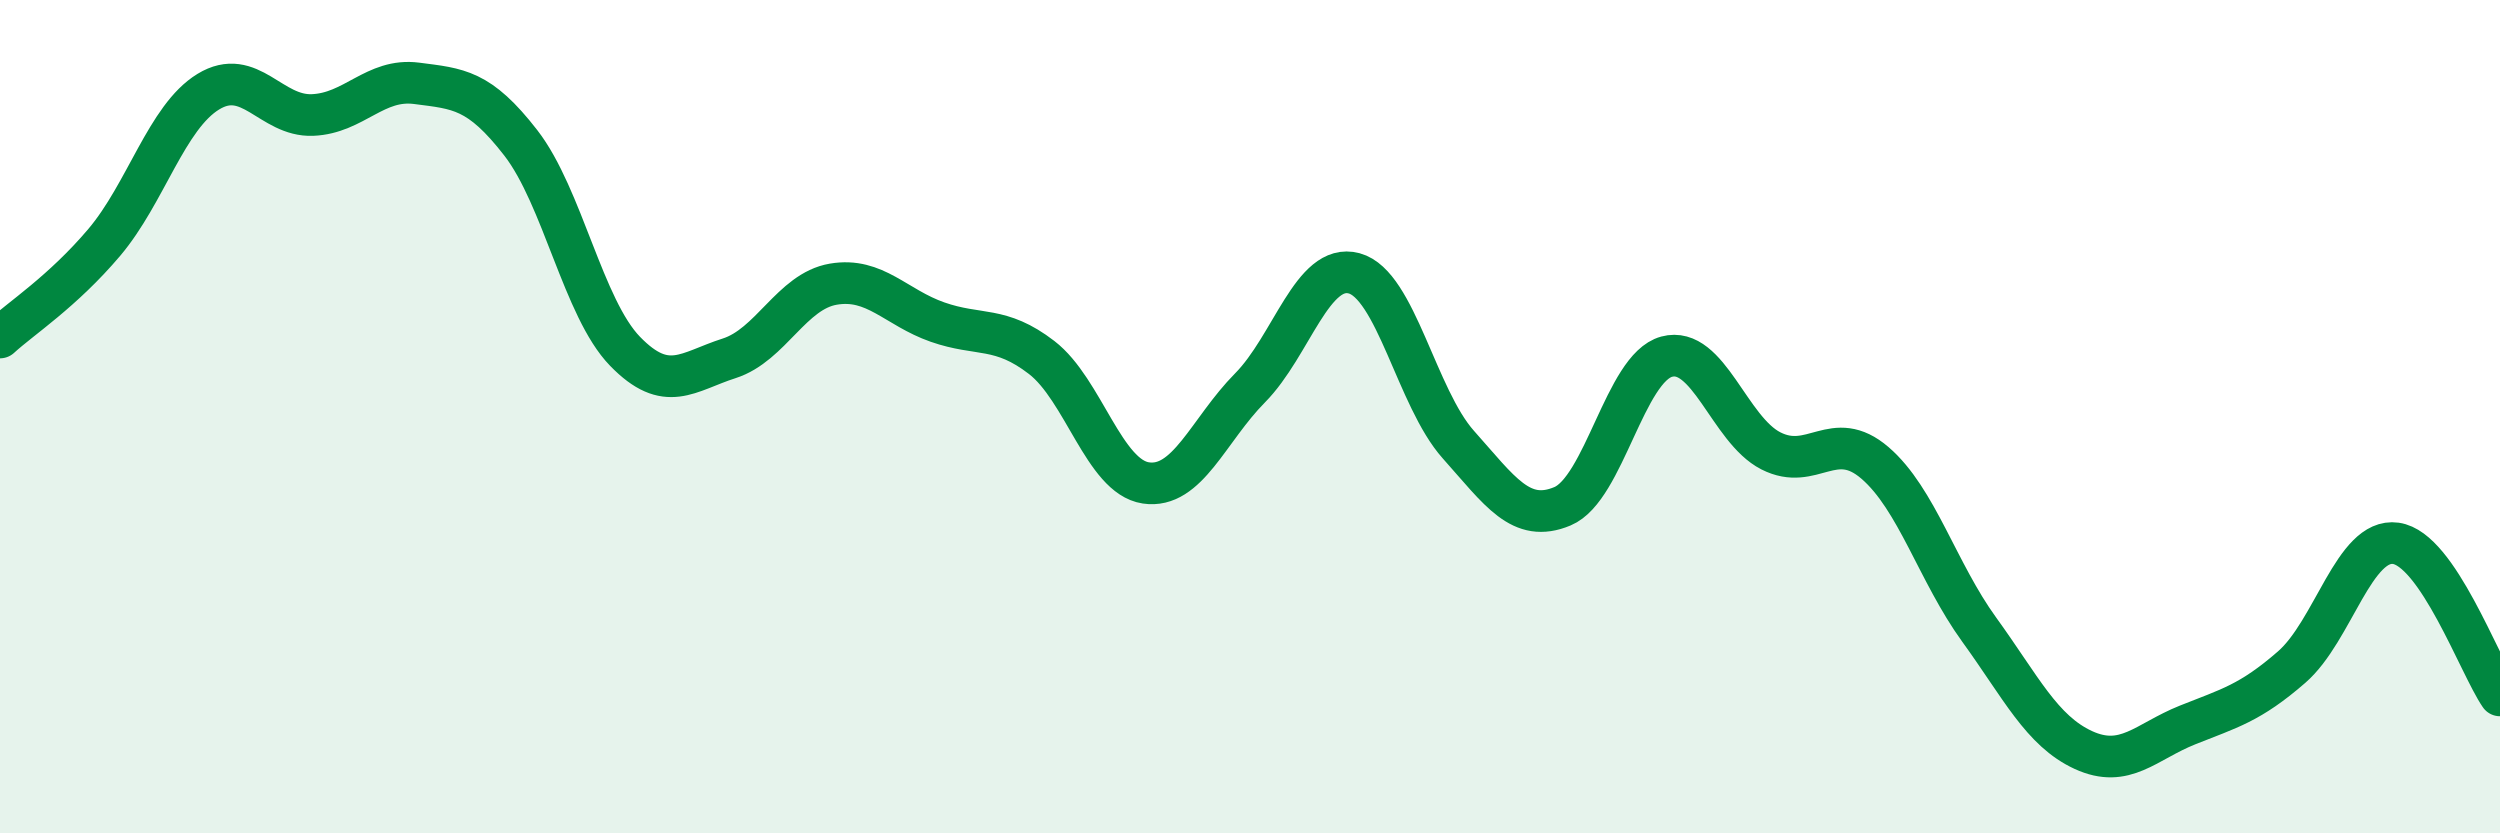 
    <svg width="60" height="20" viewBox="0 0 60 20" xmlns="http://www.w3.org/2000/svg">
      <path
        d="M 0,8.1 C 0.5,7.64 1.5,7 2.5,5.82 C 3.5,4.64 4,2.81 5,2.2 C 6,1.59 6.5,2.8 7.5,2.76 C 8.5,2.72 9,1.87 10,2 C 11,2.13 11.5,2.14 12.5,3.43 C 13.5,4.72 14,7.4 15,8.43 C 16,9.46 16.5,8.92 17.5,8.6 C 18.5,8.28 19,6.99 20,6.82 C 21,6.65 21.5,7.38 22.5,7.73 C 23.5,8.08 24,7.81 25,8.58 C 26,9.35 26.5,11.44 27.5,11.59 C 28.5,11.74 29,10.32 30,9.31 C 31,8.3 31.5,6.29 32.5,6.56 C 33.5,6.83 34,9.55 35,10.67 C 36,11.79 36.5,12.57 37.5,12.15 C 38.5,11.73 39,8.83 40,8.56 C 41,8.29 41.5,10.31 42.5,10.82 C 43.5,11.33 44,10.25 45,11.11 C 46,11.97 46.5,13.73 47.5,15.11 C 48.5,16.49 49,17.54 50,18 C 51,18.46 51.5,17.8 52.5,17.4 C 53.5,17 54,16.88 55,16.01 C 56,15.14 56.5,12.9 57.5,13.04 C 58.5,13.18 59.5,15.96 60,16.69L60 20L0 20Z"
        fill="#008740"
        opacity="0.1"
        stroke-linecap="round"
        stroke-linejoin="round"
      />
      <path
        d="M 0,8.1 C 0.5,7.64 1.5,7 2.5,5.82 C 3.5,4.64 4,2.81 5,2.2 C 6,1.59 6.5,2.8 7.5,2.76 C 8.5,2.72 9,1.87 10,2 C 11,2.13 11.5,2.14 12.5,3.43 C 13.5,4.72 14,7.4 15,8.43 C 16,9.46 16.5,8.92 17.5,8.6 C 18.5,8.28 19,6.99 20,6.82 C 21,6.65 21.5,7.38 22.5,7.73 C 23.5,8.08 24,7.81 25,8.58 C 26,9.35 26.5,11.44 27.5,11.59 C 28.5,11.74 29,10.32 30,9.31 C 31,8.3 31.5,6.29 32.5,6.56 C 33.5,6.83 34,9.55 35,10.67 C 36,11.79 36.5,12.57 37.5,12.15 C 38.5,11.73 39,8.83 40,8.56 C 41,8.29 41.5,10.31 42.5,10.82 C 43.5,11.33 44,10.25 45,11.11 C 46,11.97 46.5,13.73 47.5,15.11 C 48.5,16.49 49,17.54 50,18 C 51,18.46 51.5,17.8 52.5,17.4 C 53.5,17 54,16.88 55,16.01 C 56,15.14 56.5,12.9 57.5,13.04 C 58.5,13.18 59.5,15.96 60,16.69"
        stroke="#008740"
        stroke-width="1"
        fill="none"
        stroke-linecap="round"
        stroke-linejoin="round"
      />
    </svg>
  